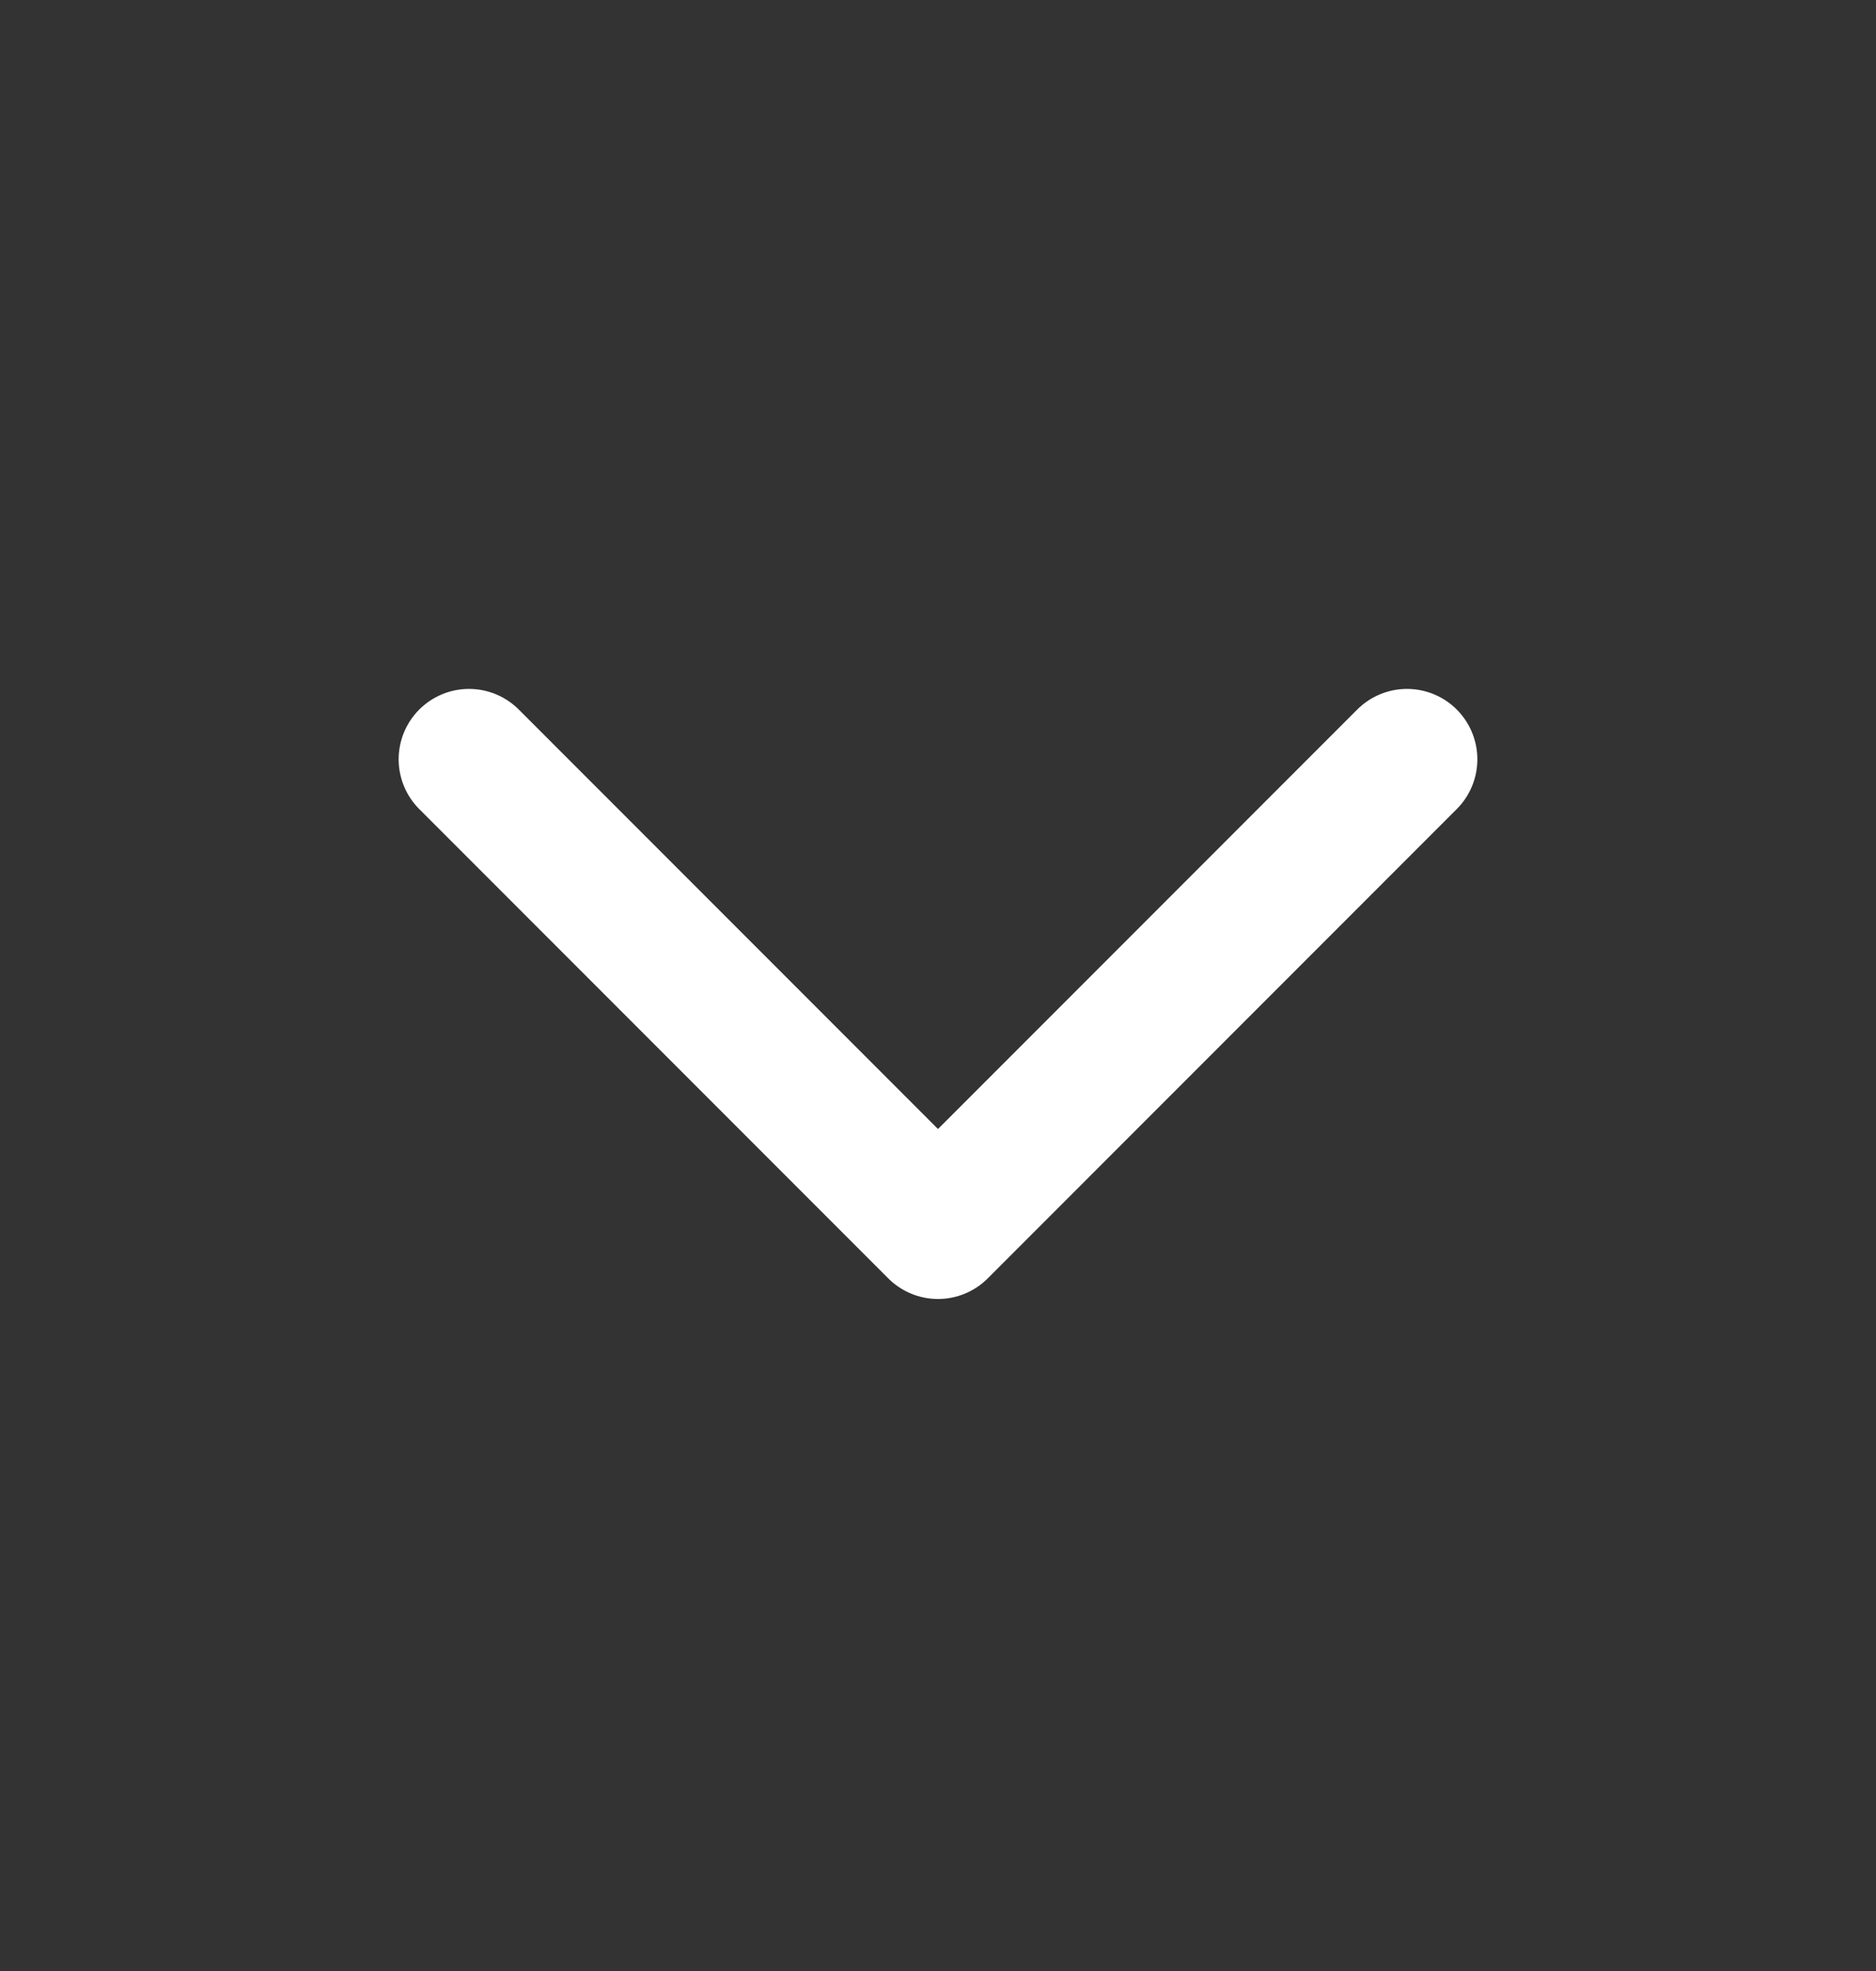 <svg width="20" height="21" viewBox="0 0 20 21" fill="none" xmlns="http://www.w3.org/2000/svg">
<rect x="0" y="0" width="20" height="21" fill="#333333" stroke="none"/>
<path d="M5 8.09L10 13.09L15 8.09" stroke="white" stroke-width="1.5" stroke-linecap="round" stroke-linejoin="round"/>
</svg>
